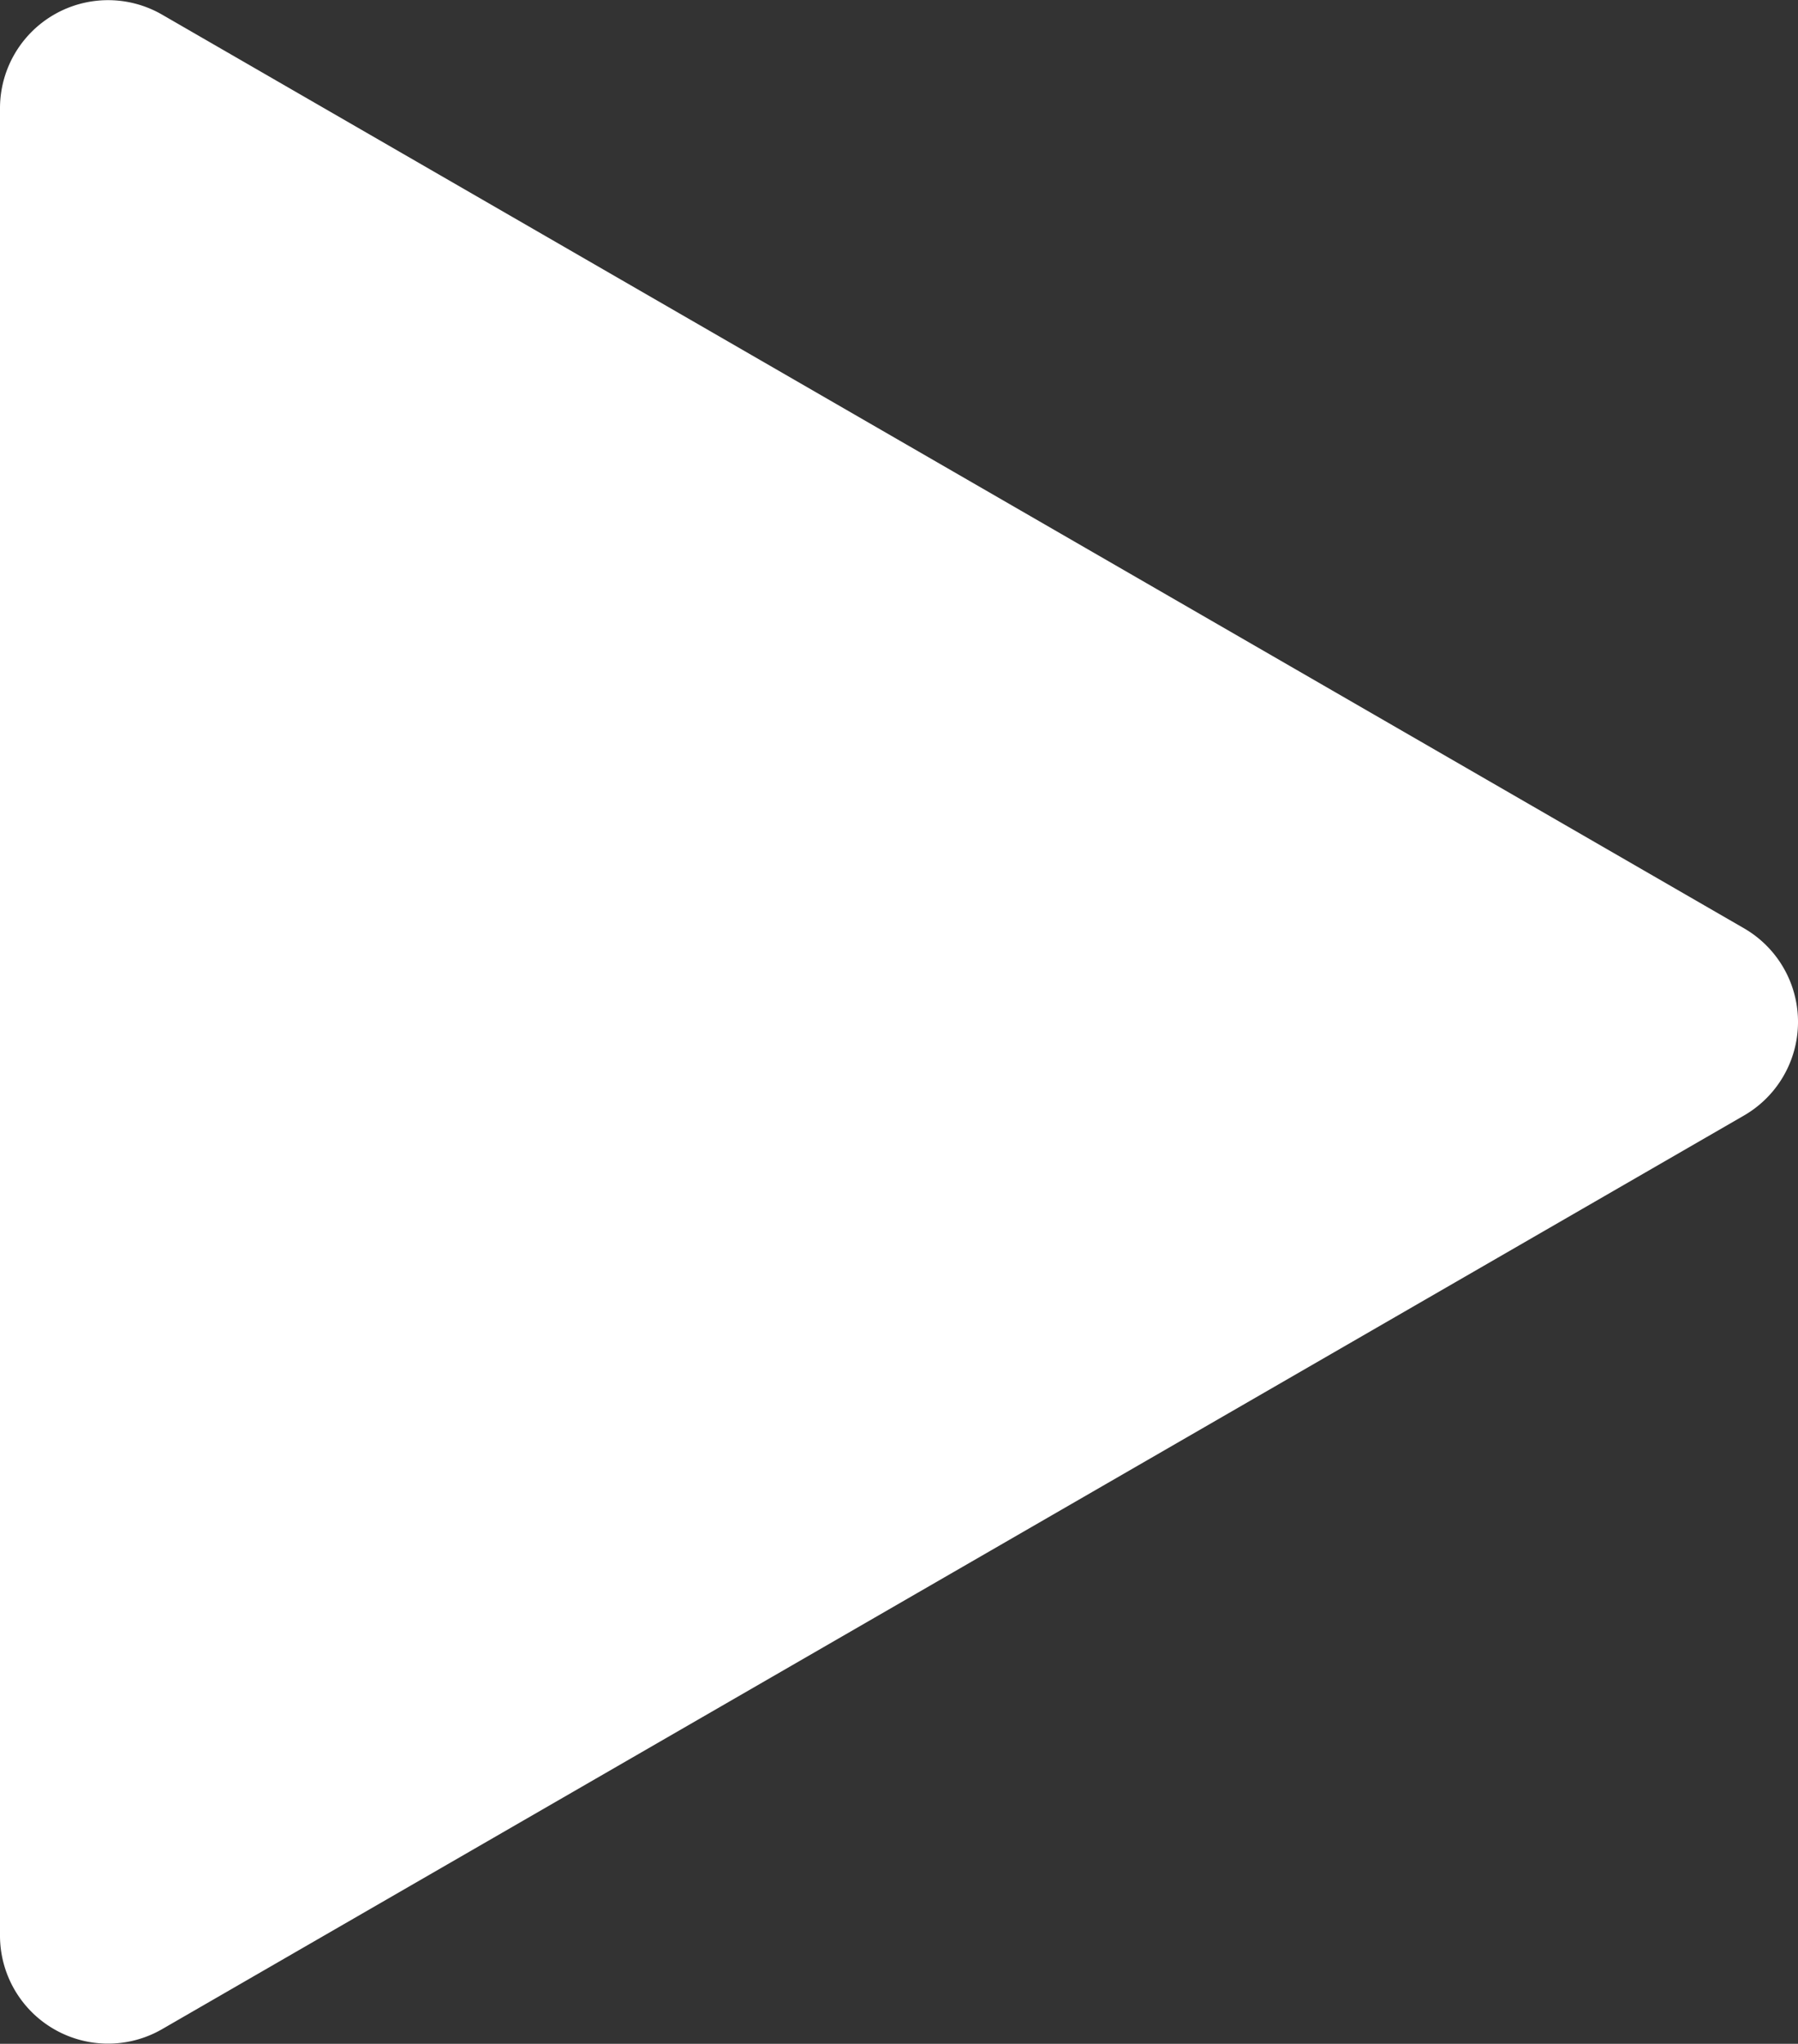 <?xml version="1.0" encoding="UTF-8"?> <svg xmlns="http://www.w3.org/2000/svg" viewBox="0 0 323.94 368.09"><rect x="0" y="0" width="323.94" height="368.09" fill="#333333" stroke="none"/> <defs> <style>.cls-1{fill:#fff;fill-rule:evenodd;}</style> </defs> <title>play1</title> <g id="Layer_2" data-name="Layer 2"> <g id="Layer_1-2" data-name="Layer 1"> <path class="cls-1" d="M314.2,167.18a19.47,19.47,0,0,1,0,33.73L171.71,283.18,29.21,365.45A19.47,19.47,0,0,1,0,348.59V19.5A19.47,19.47,0,0,1,29.21,2.64l142.5,82.27Z"></path> </g> </g> </svg> 